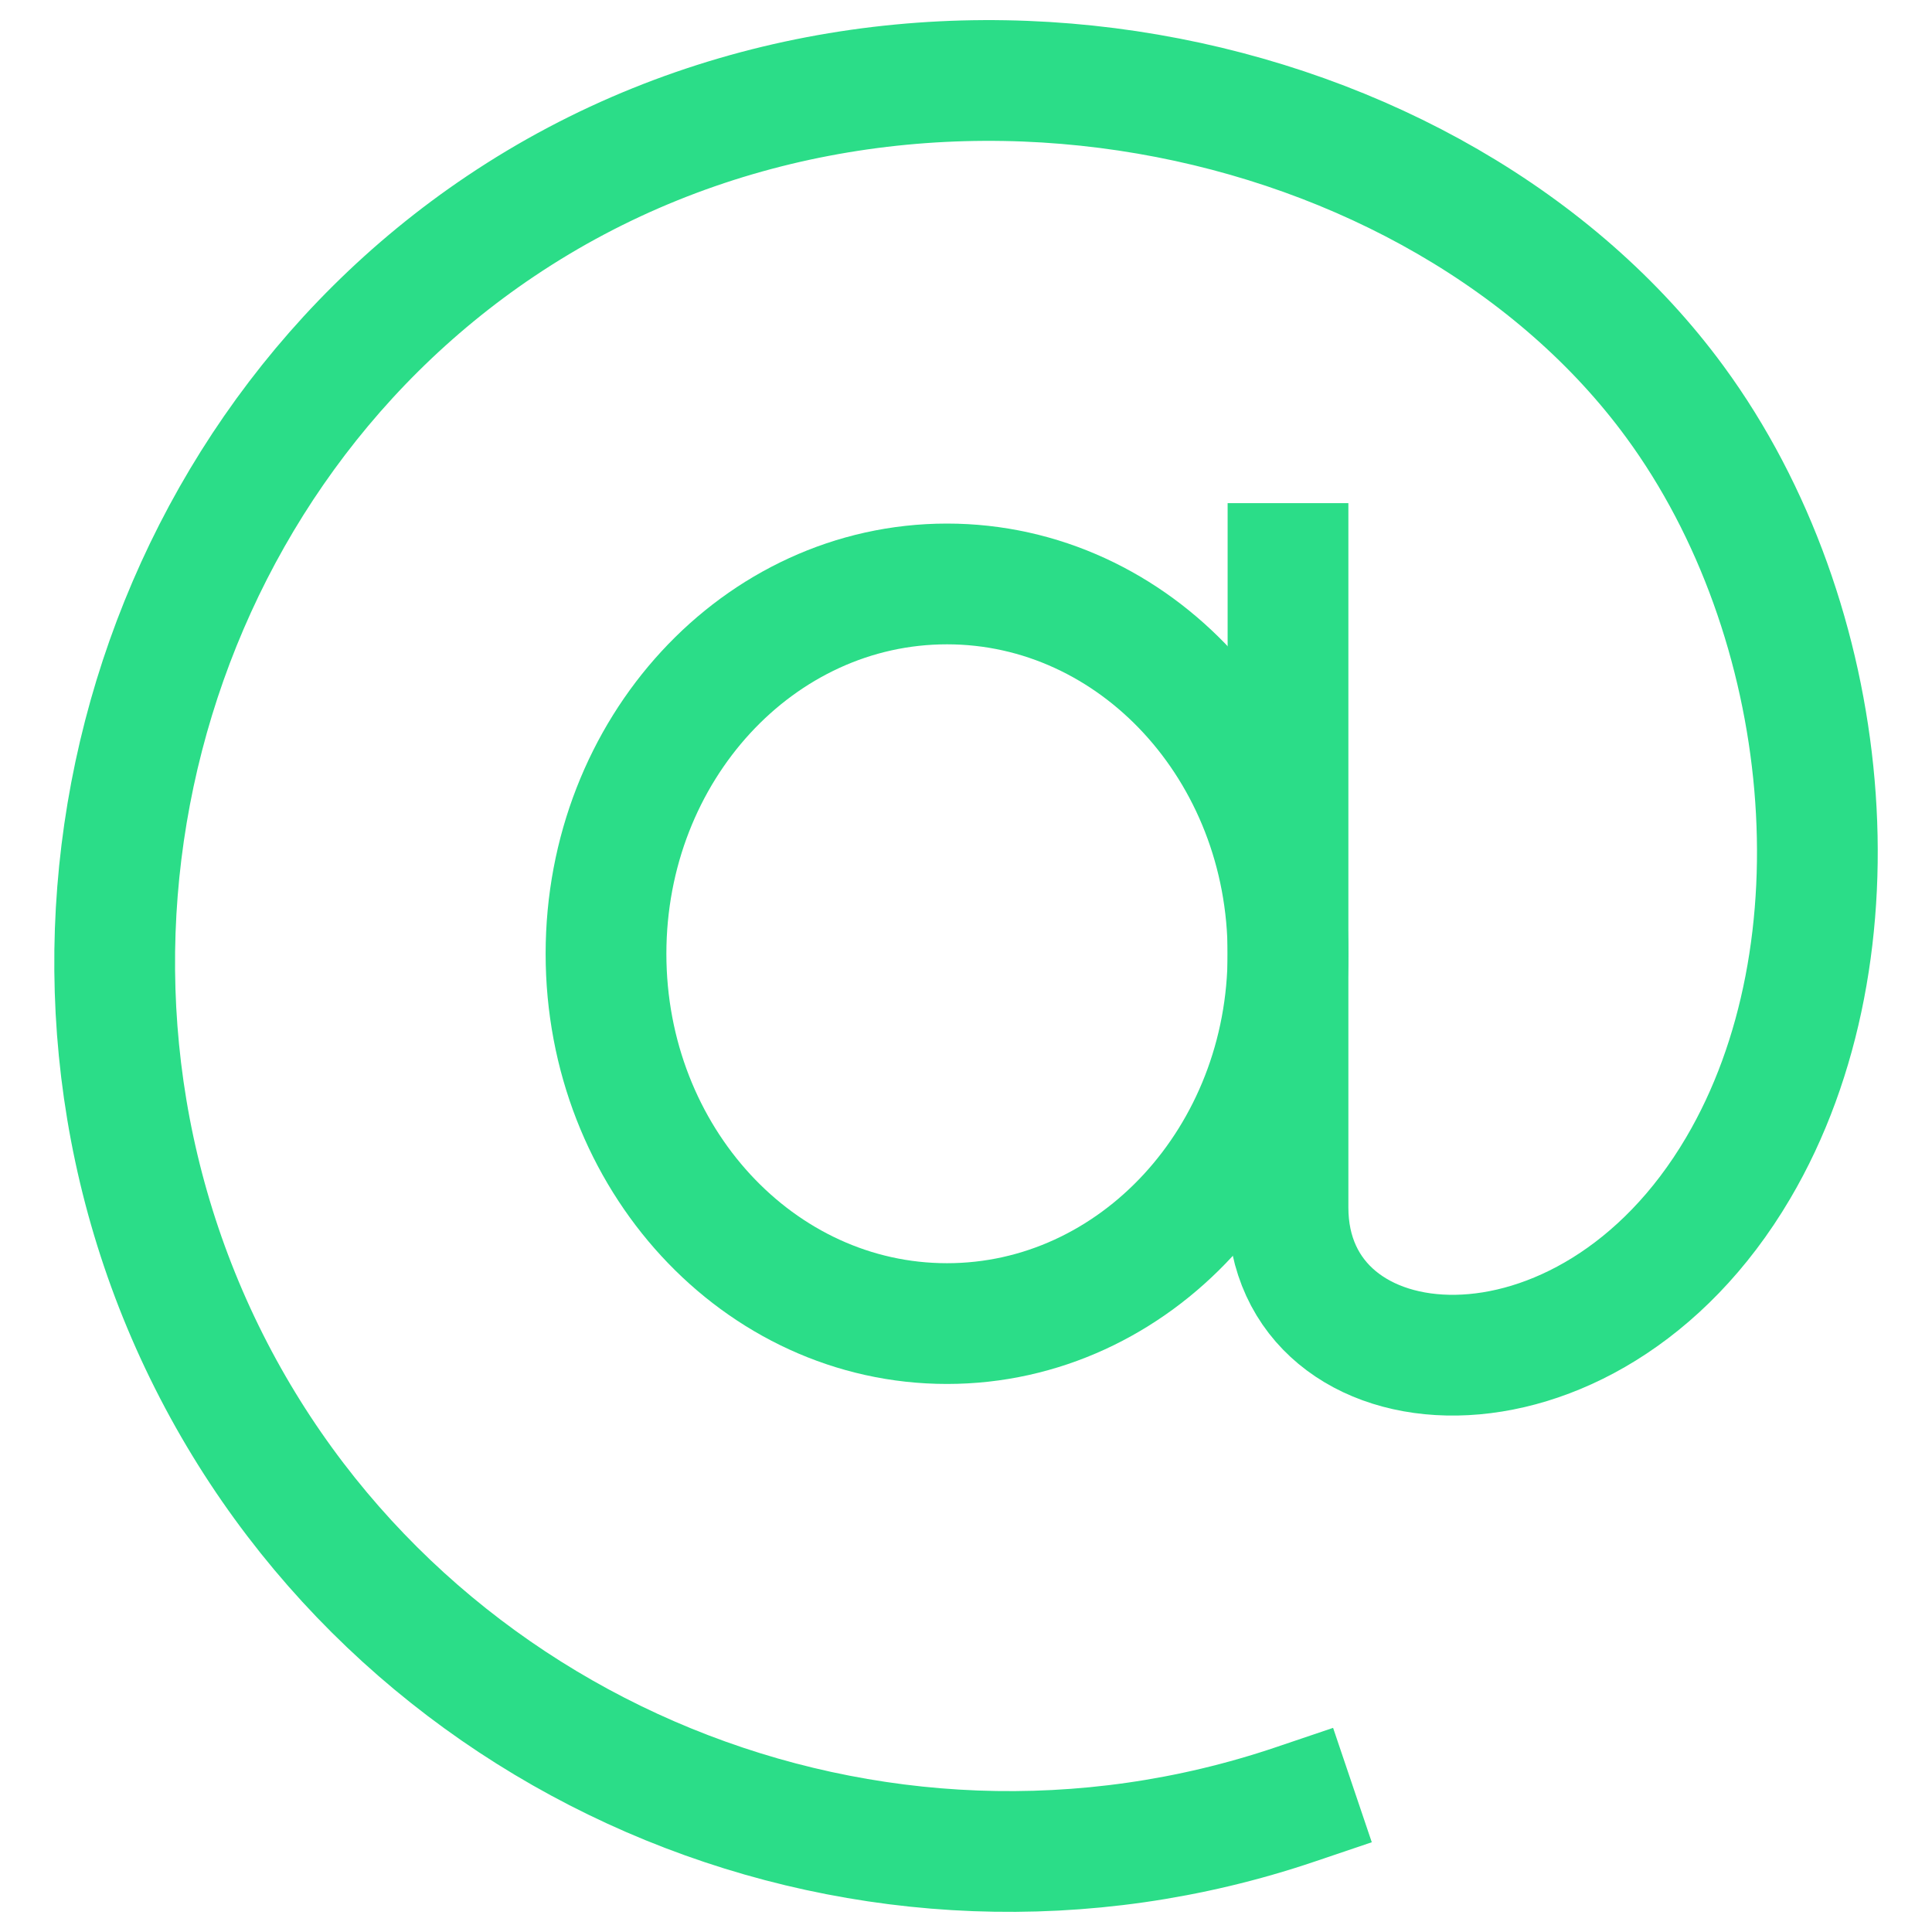<?xml version="1.0"?>
<svg xmlns="http://www.w3.org/2000/svg" width="24" height="24" viewBox="0 0 24 24" fill="none">
<g clip-path="url(#clip0_59_100)">
<path d="M16 7V15C16 17.358 19.716 17.697 21.592 14.51C23.182 11.812 22.792 7.698 20.806 4.991C17.884 1.004 11.128 -0.486 6.221 2.808C1.711 5.836 0.105 11.962 2.597 16.913C5.063 21.813 10.851 24.187 16.09 22.415" stroke="#2BDD88" stroke-width="1.5" stroke-linecap="square"/>
<path d="M11.764 16.442C14.103 16.442 16 14.385 16 11.848C16 9.311 14.103 7.254 11.764 7.254C9.424 7.254 7.528 9.311 7.528 11.848C7.528 14.385 9.424 16.442 11.764 16.442Z" stroke="#2BDD88" stroke-width="1.5" stroke-linecap="square"/>
</g>
<defs>
<clipPath id="clip0_59_100">
<rect width="24" height="24" fill="white"/>
</clipPath>
</defs>
</svg>
